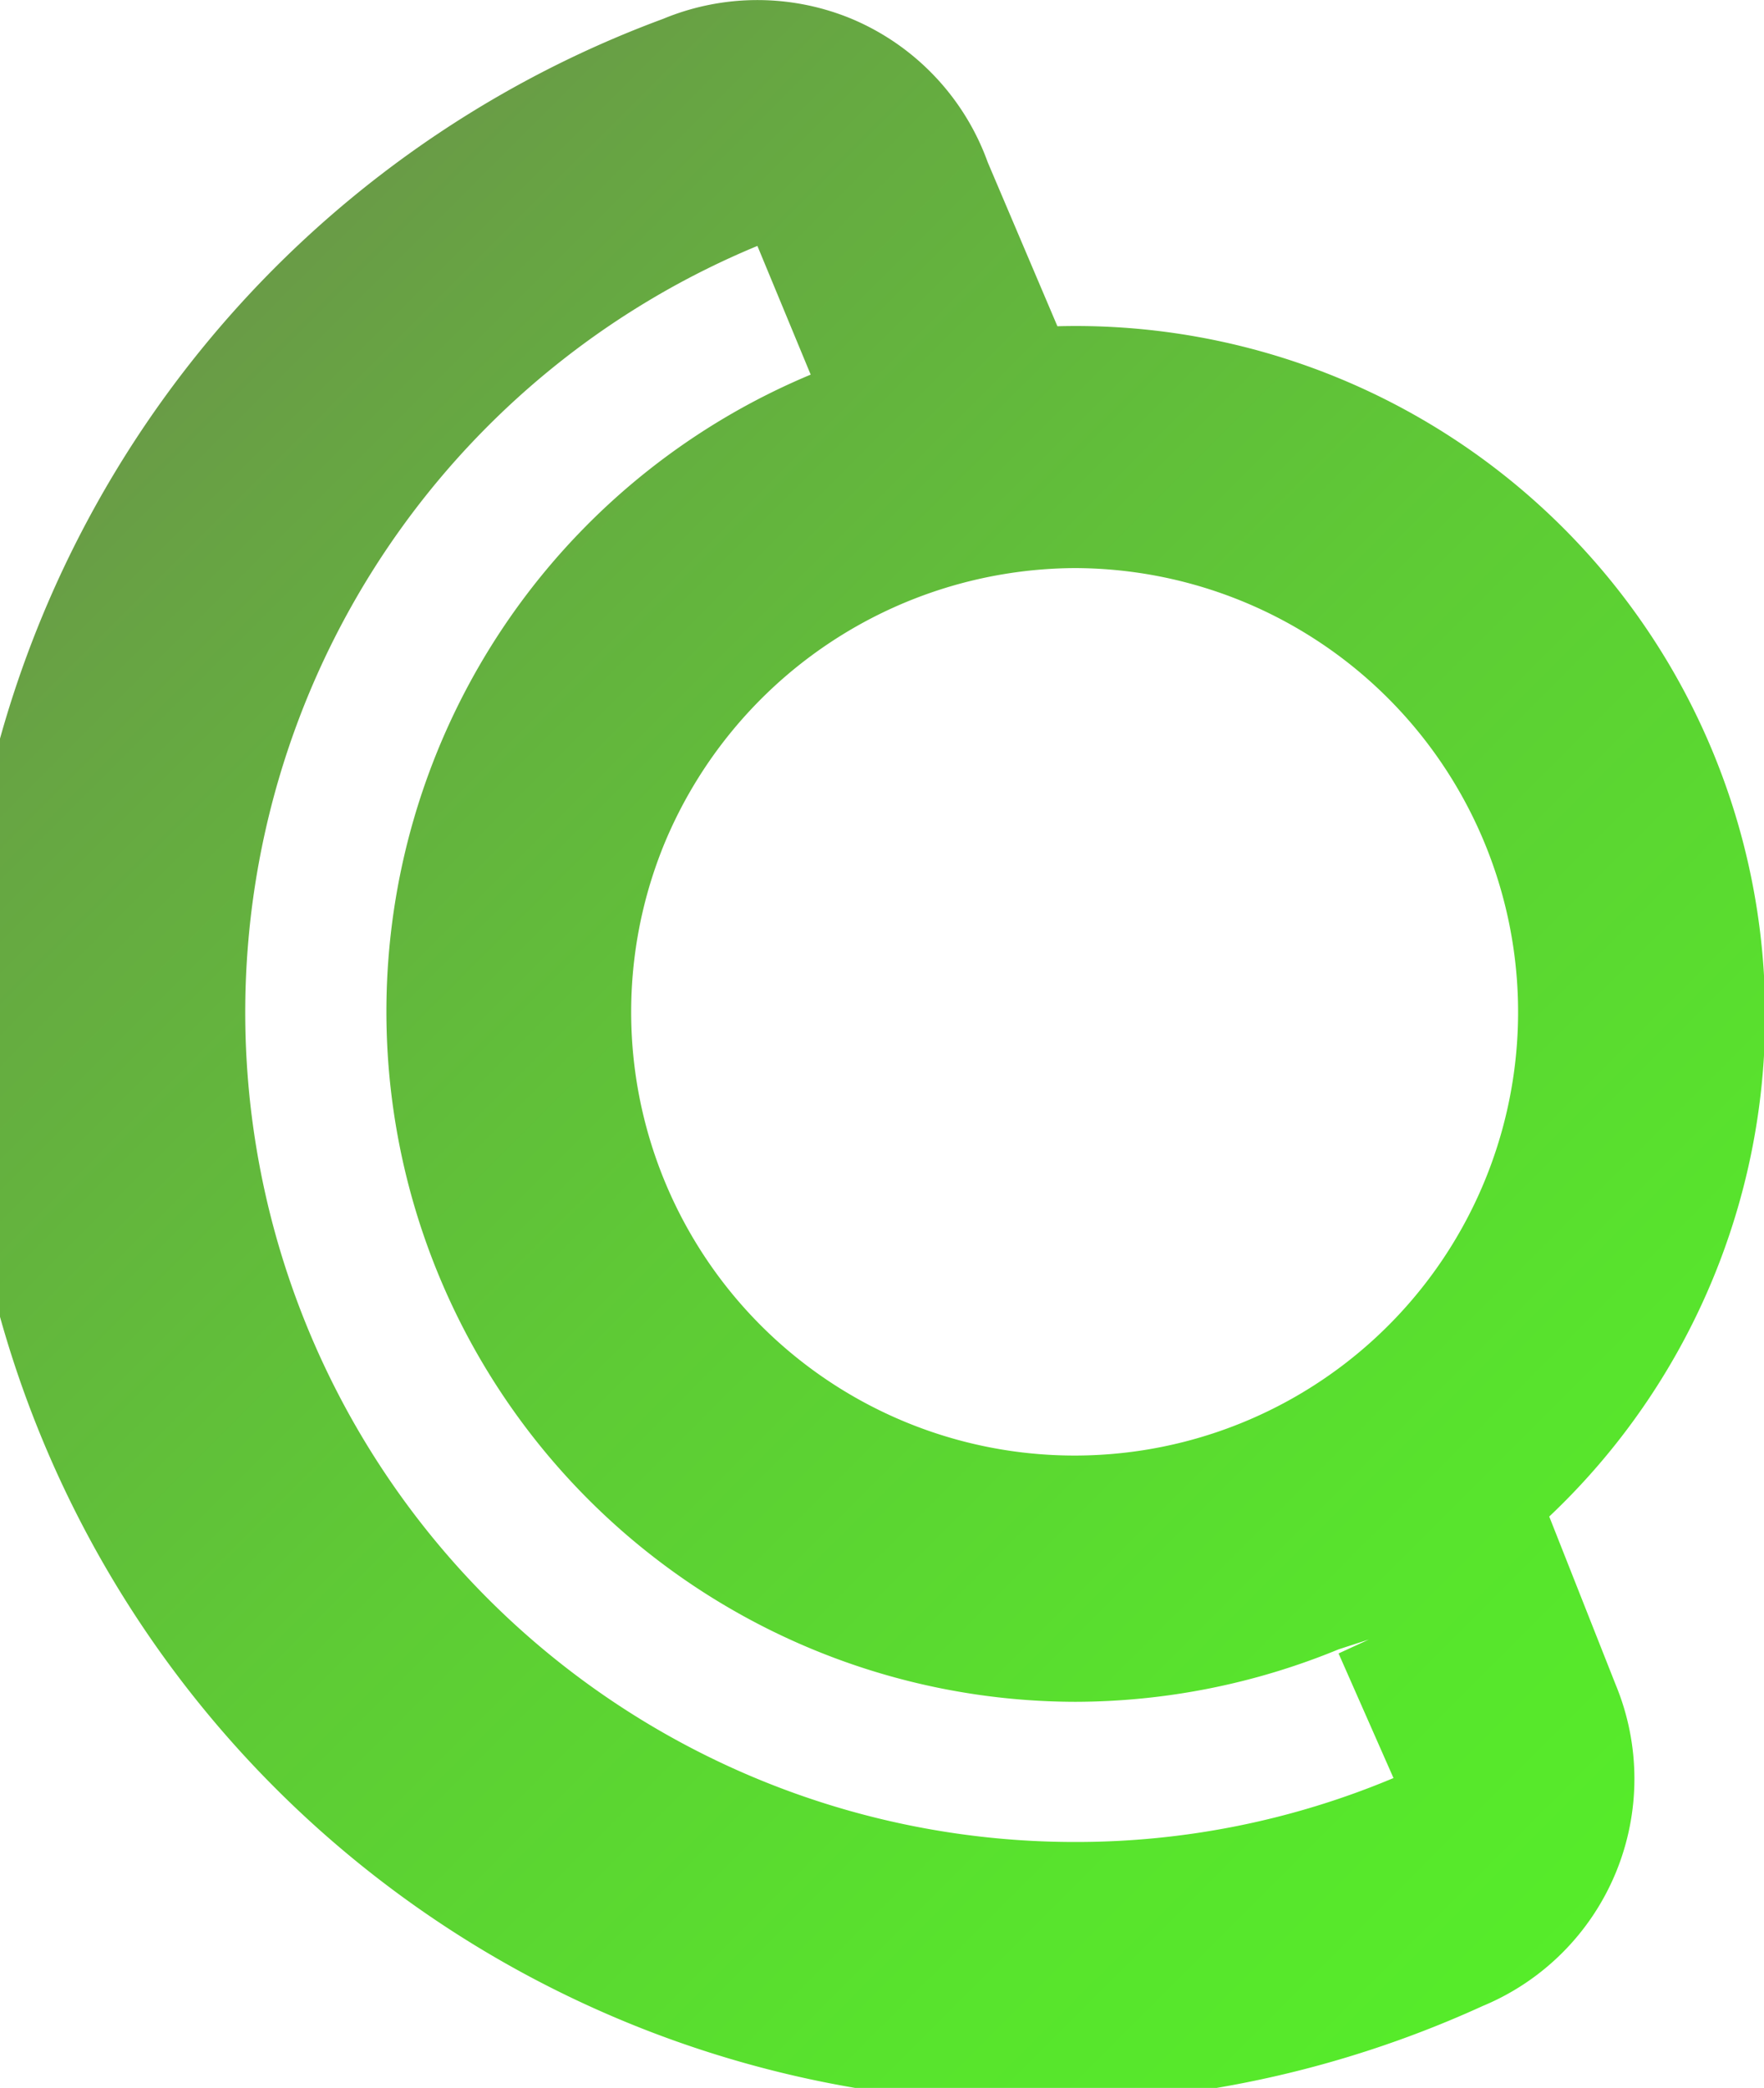 <svg id="Layer_1" data-name="Layer 1" xmlns="http://www.w3.org/2000/svg" xmlns:xlink="http://www.w3.org/1999/xlink" viewBox="0 0 21.52 25.47"><defs><linearGradient id="linear-gradient" x1="2.17" y1="4.74" x2="20.17" y2="22.74" gradientUnits="userSpaceOnUse"><stop offset="0" stop-color="#699c46"/><stop offset="0.08" stop-color="#67a543"/><stop offset="0.48" stop-color="#5ecb35"/><stop offset="0.8" stop-color="#58e32d"/><stop offset="1" stop-color="#56ec2a"/></linearGradient></defs><path d="M18.9,18.5l0,0a8.41,8.41,0,0,0-6-14.52h0v0l-.85-2A3,3,0,0,0,10.39.23a3,3,0,0,0-2.3,0,13.12,13.12,0,1,0,10,24.24,3,3,0,0,0,1.62-3.92Zm-.79-8.22a5.41,5.41,0,1,1-10,0,5.45,5.45,0,0,1,5-3.35A5.42,5.42,0,0,1,18.11,10.28Zm-5,12.19A10.12,10.12,0,0,1,9.24,3l.65,1.57h0a8.42,8.42,0,0,0,3.23,16.19,8.47,8.47,0,0,0,3.21-.64L16.7,20l-.37.17L17,21.69A10,10,0,0,1,13.11,22.47Z" style="fill:url(#linear-gradient)"/></svg>